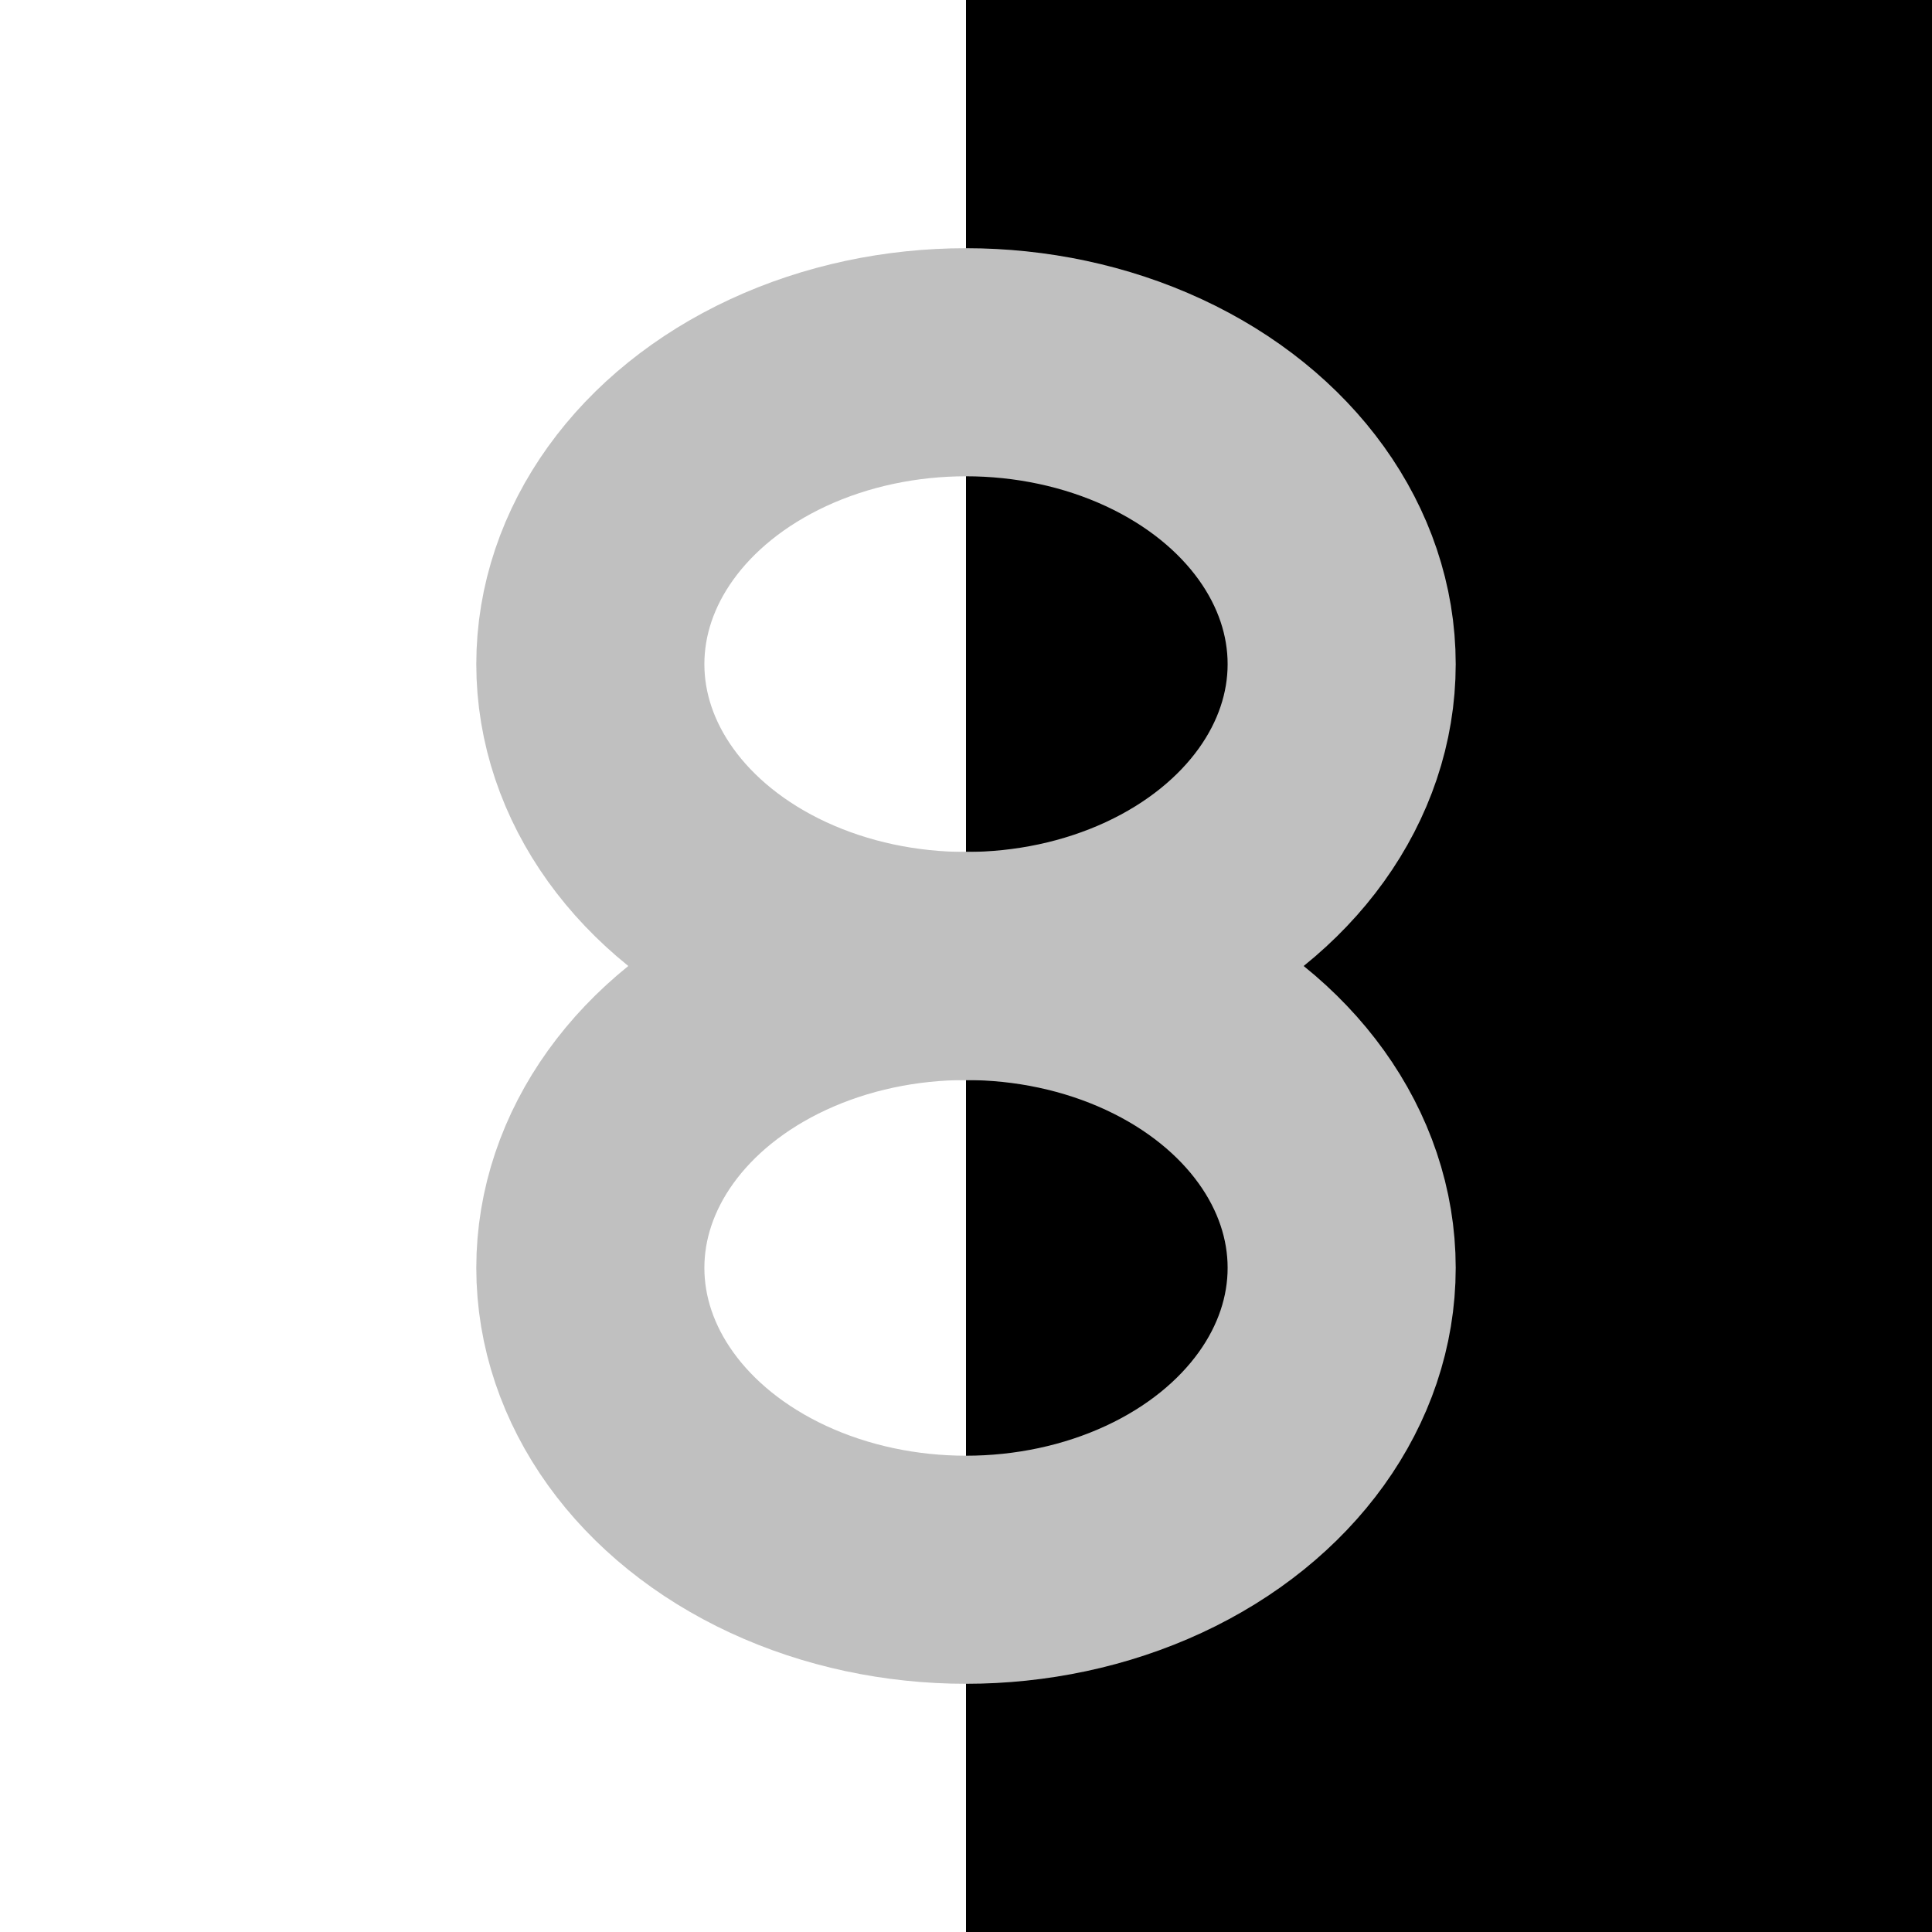 <?xml version="1.0" encoding="UTF-8"?>
<!DOCTYPE svg PUBLIC "-//W3C//DTD SVG 1.1//EN" "http://www.w3.org/Graphics/SVG/1.1/DTD/svg11.dtd">
<svg xmlns="http://www.w3.org/2000/svg" xmlns:xlink="http://www.w3.org/1999/xlink" version="1.1" width="144px" height="144px" viewBox="0 0 144 144" style="background-color: rgb(255, 255, 255);"><rect x="0" y="0" width="144" height="144" fill="#808080" stroke="none"/><defs/><g><rect x="72" y="0" width="72" height="144" fill="#000000" stroke="none" pointer-events="none"/><rect x="0" y="0" width="72" height="144" fill="#ffffff" stroke="none" pointer-events="none"/><ellipse cx="72" cy="49.5" rx="28" ry="22.5" fill="none" stroke="#c0c0c0" stroke-width="17" pointer-events="none"/><ellipse cx="72" cy="94.5" rx="28" ry="22.5" fill="none" stroke="#c0c0c0" stroke-width="17" pointer-events="none"/></g></svg>